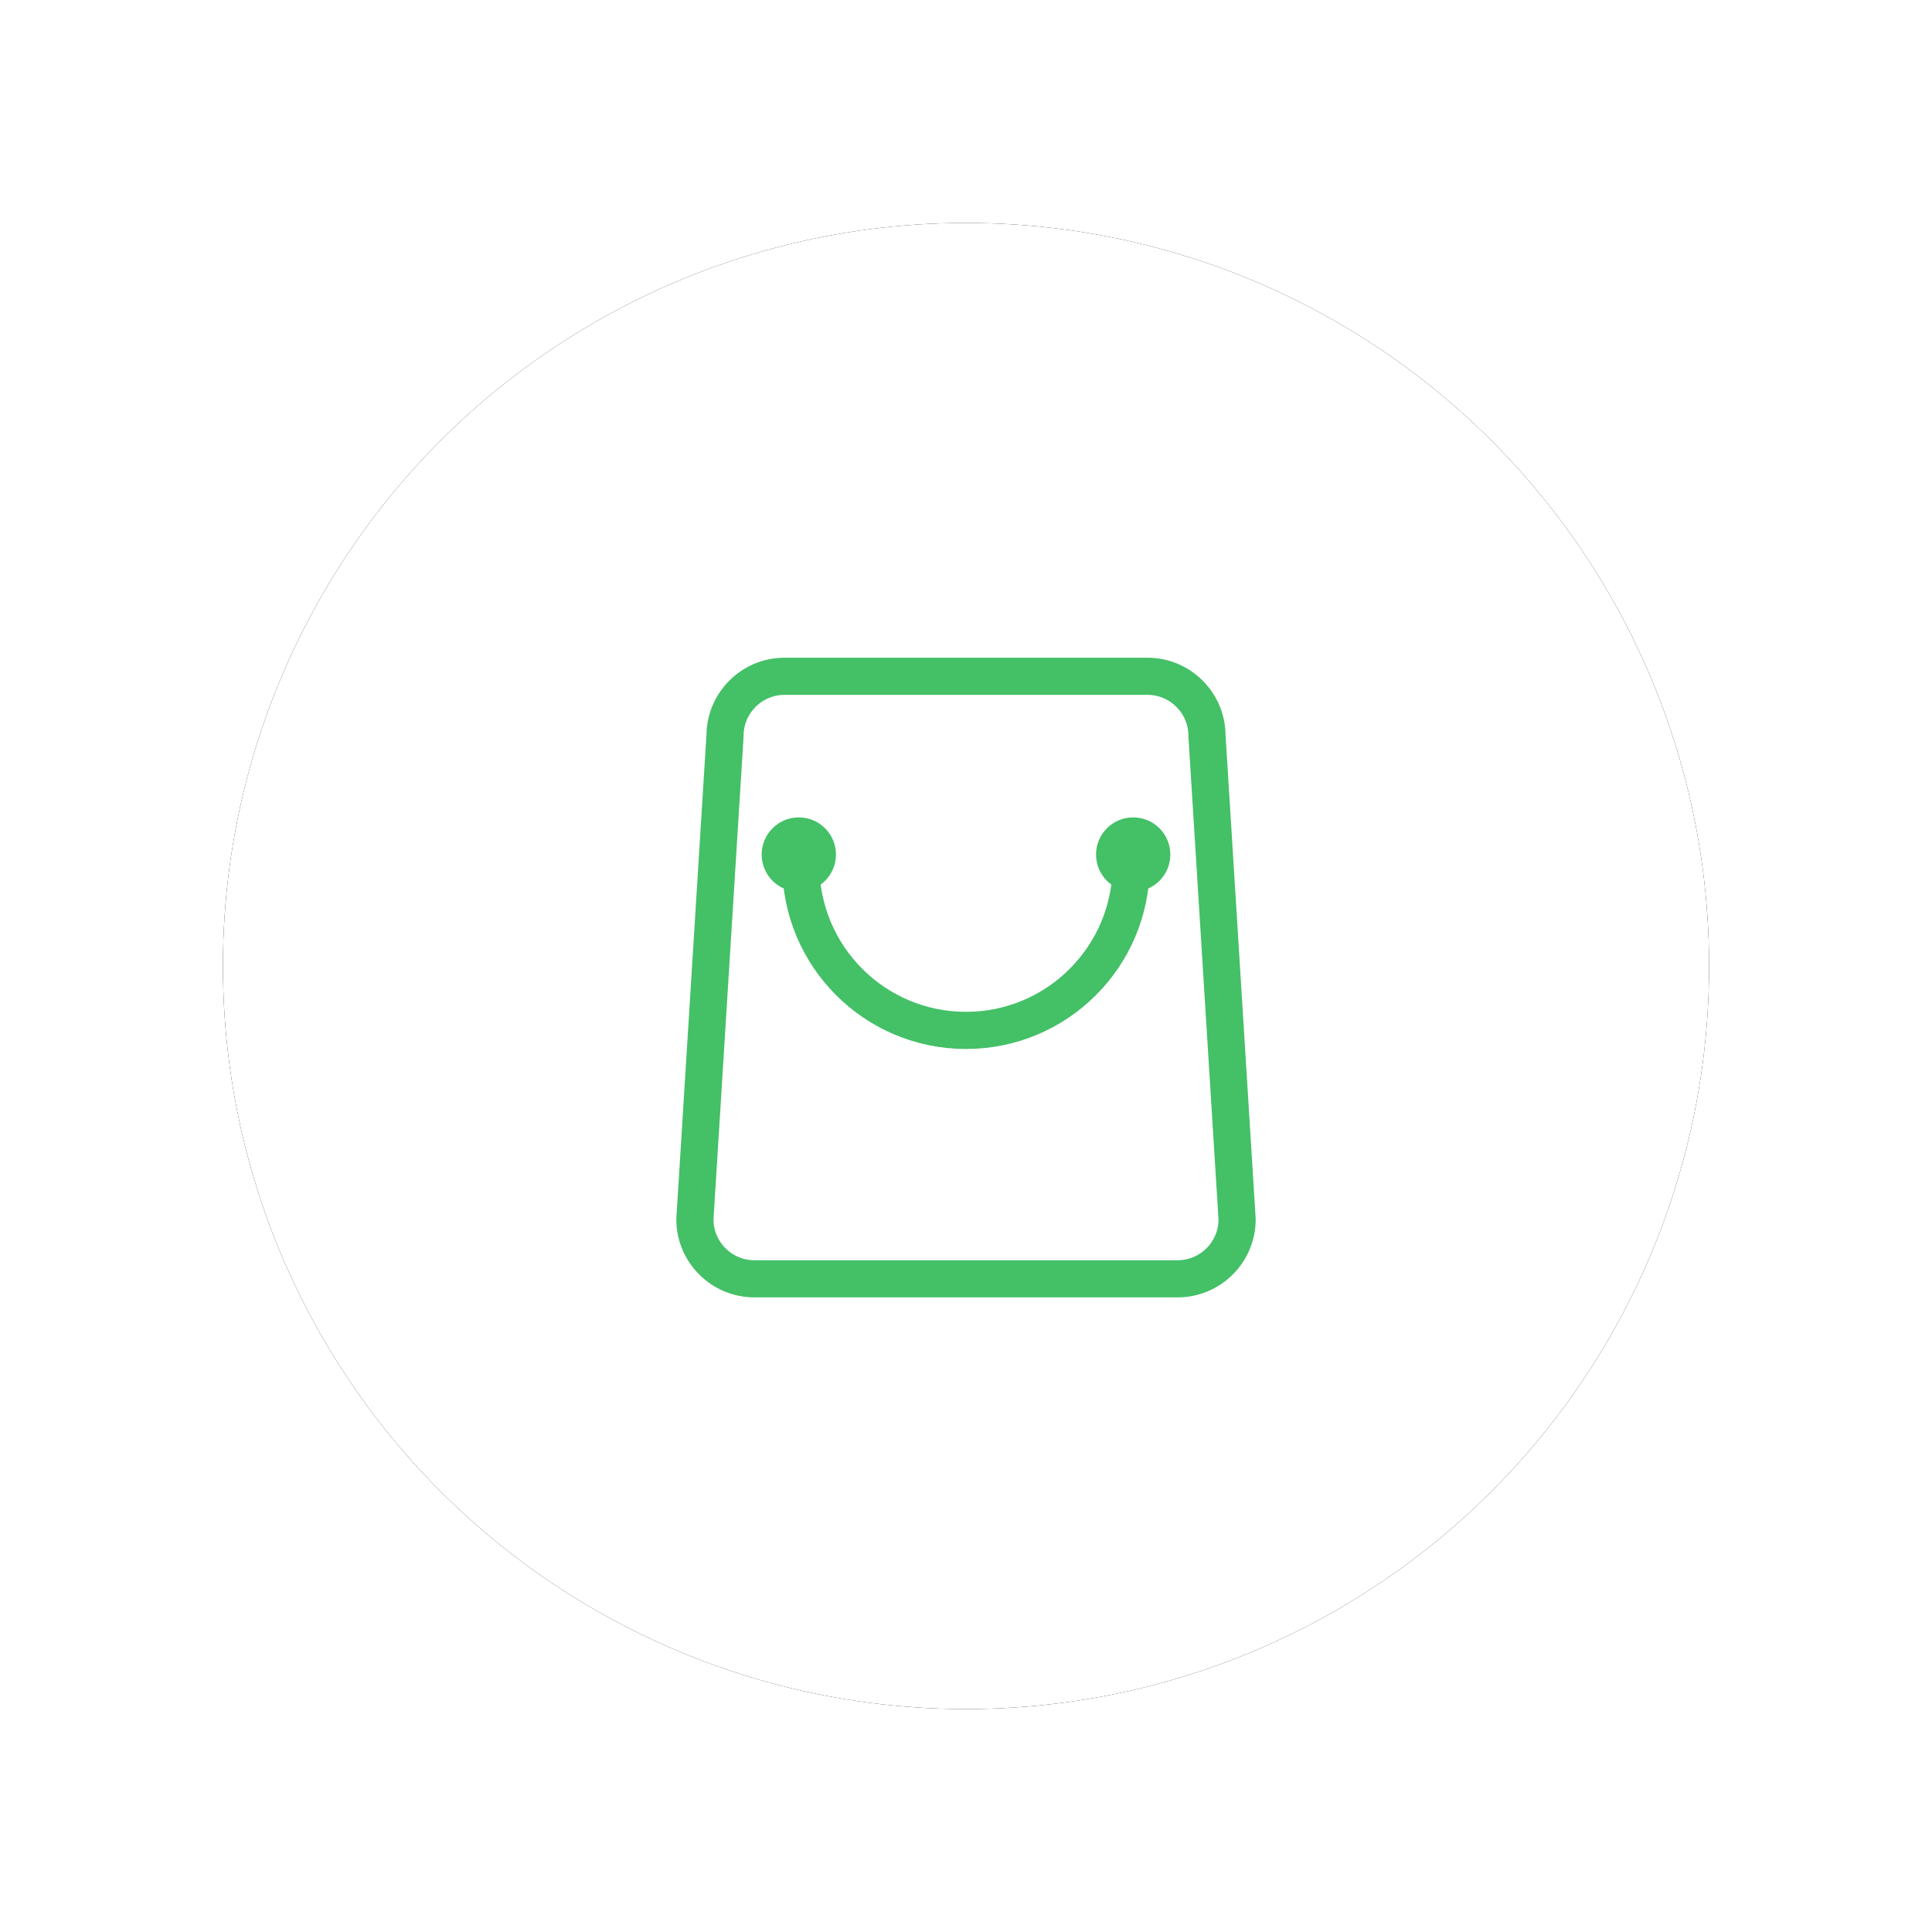 <?xml version="1.0" encoding="UTF-8"?>
<svg width="104px" height="104px" viewBox="0 0 104 104" version="1.1" xmlns="http://www.w3.org/2000/svg" xmlns:xlink="http://www.w3.org/1999/xlink">
    <!-- Generator: Sketch 52.6 (67491) - http://www.bohemiancoding.com/sketch -->
    <title>电商</title>
    <desc>Created with Sketch.</desc>
    <defs>
        <circle id="path-1" cx="40" cy="40" r="40"></circle>
        <filter x="-22.5%" y="-22.5%" width="145.0%" height="145.0%" filterUnits="objectBoundingBox" id="filter-2">
            <feMorphology radius="2" operator="dilate" in="SourceAlpha" result="shadowSpreadOuter1"></feMorphology>
            <feOffset dx="0" dy="0" in="shadowSpreadOuter1" result="shadowOffsetOuter1"></feOffset>
            <feGaussianBlur stdDeviation="4" in="shadowOffsetOuter1" result="shadowBlurOuter1"></feGaussianBlur>
            <feColorMatrix values="0 0 0 0 0.867   0 0 0 0 0.867   0 0 0 0 0.867  0 0 0 0.5 0" type="matrix" in="shadowBlurOuter1"></feColorMatrix>
        </filter>
    </defs>
    <g id="Page-1" stroke="none" stroke-width="1" fill="none" fill-rule="evenodd">
        <g id="快捷支付" transform="translate(-110, -1970)">
            <g id="分组-5" transform="translate(122, 1896)">
                <g id="电商" transform="translate(0, 86)">
                    <g id="椭圆形" fill-rule="nonzero">
                        <use fill="black" fill-opacity="1" filter="url(#filter-2)" xlink:href="#path-1"></use>
                        <use fill="#FFFFFF" xlink:href="#path-1"></use>
                    </g>
                    <path d="M51.397,56.838 L28.603,56.838 C26.844,56.838 25.406,55.399 25.406,53.64 L27.028,27.603 C27.028,25.844 28.467,24.405 30.226,24.405 L49.775,24.405 C51.533,24.405 52.972,25.844 52.972,27.603 L54.594,53.64 C54.594,55.399 53.156,56.838 51.397,56.838 Z" id="Stroke-1" stroke="#44C067" stroke-width="2"></path>
                    <path d="M48.89,34.577 C48.89,39.487 44.91,43.467 40,43.467 C35.09,43.467 31.11,39.487 31.11,34.577" id="Stroke-3" stroke="#44C067" stroke-width="2" stroke-linecap="round"></path>
                    <path d="M33,34 C33,35.104 32.104,36 31,36 C29.896,36 29,35.104 29,34 C29,32.896 29.896,32 31,32 C32.104,32 33,32.896 33,34" id="Fill-5" fill="#44C067"></path>
                    <path d="M51,34 C51,35.104 50.106,36 49,36 C47.894,36 47,35.104 47,34 C47,32.896 47.894,32 49,32 C50.106,32 51,32.896 51,34" id="Fill-7" fill="#44C067"></path>
                </g>
            </g>
        </g>
    </g>
</svg>